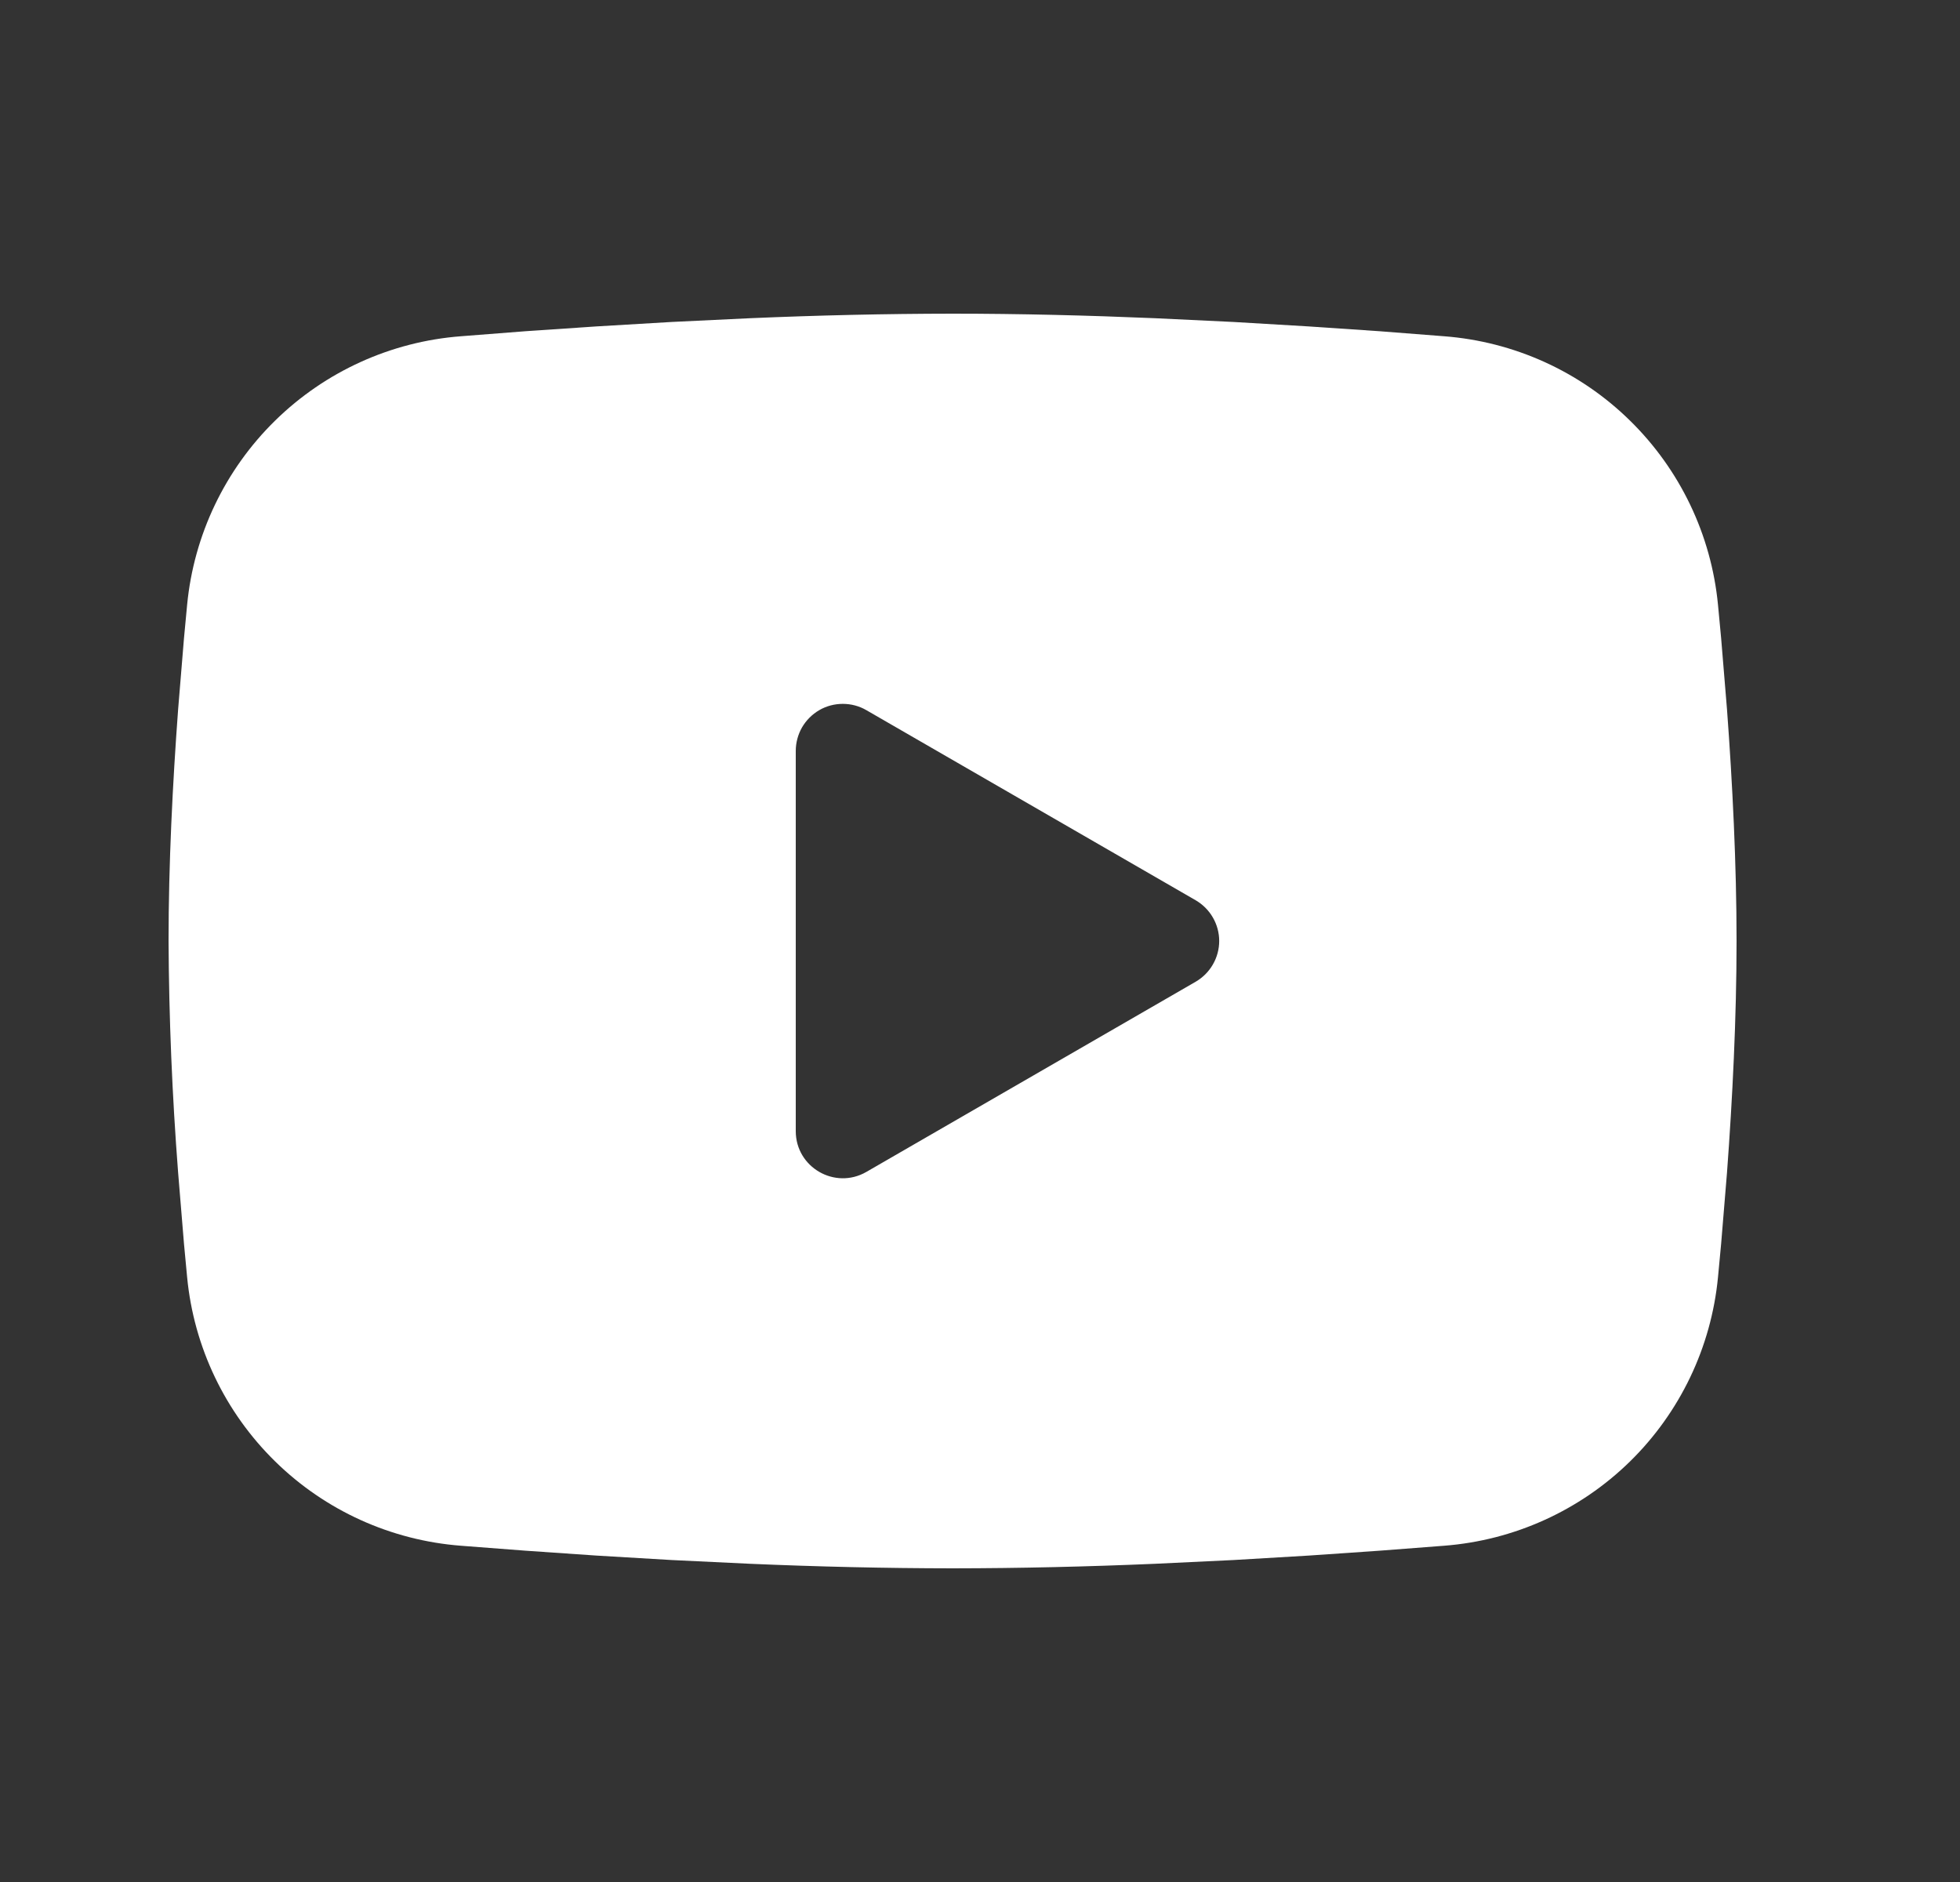 <svg width="25" height="24" viewBox="0 0 25 24" fill="none" xmlns="http://www.w3.org/2000/svg">
<rect x="0" y="0" width="25" height="24" fill="#333333" stroke="none"/>
<g clip-path="url(#clip0_495_126)">
<path fill-rule="evenodd" clip-rule="evenodd" d="M12.15 4C13.005 4 13.882 4.022 14.732 4.058L15.736 4.106L16.697 4.163L17.597 4.224L18.419 4.288C19.311 4.356 20.151 4.736 20.79 5.363C21.429 5.989 21.827 6.82 21.913 7.711L21.953 8.136L22.028 9.046C22.098 9.989 22.15 11.017 22.15 12C22.15 12.983 22.098 14.011 22.028 14.954L21.953 15.864L21.913 16.289C21.827 17.18 21.429 18.012 20.79 18.638C20.15 19.264 19.31 19.644 18.418 19.712L17.598 19.775L16.698 19.837L15.736 19.894L14.732 19.942C13.872 19.979 13.011 19.999 12.15 20C11.289 19.999 10.428 19.979 9.568 19.942L8.564 19.894L7.603 19.837L6.703 19.775L5.881 19.712C4.989 19.644 4.149 19.264 3.51 18.637C2.871 18.011 2.473 17.18 2.387 16.289L2.347 15.864L2.272 14.954C2.196 13.971 2.155 12.986 2.15 12C2.15 11.017 2.202 9.989 2.272 9.046L2.347 8.136L2.387 7.711C2.473 6.821 2.871 5.989 3.51 5.363C4.149 4.737 4.988 4.356 5.88 4.288L6.701 4.224L7.601 4.163L8.563 4.106L9.567 4.058C10.428 4.021 11.289 4.001 12.15 4ZM10.15 9.575V14.425C10.15 14.887 10.65 15.175 11.05 14.945L15.25 12.52C15.341 12.467 15.417 12.392 15.47 12.3C15.523 12.209 15.551 12.105 15.551 12C15.551 11.895 15.523 11.791 15.47 11.7C15.417 11.608 15.341 11.533 15.25 11.48L11.05 9.056C10.959 9.003 10.855 8.976 10.75 8.976C10.645 8.976 10.541 9.003 10.45 9.056C10.359 9.109 10.283 9.185 10.23 9.276C10.178 9.367 10.15 9.471 10.15 9.576V9.575Z" fill="white"/>
</g>
<defs>
<clipPath id="clip0_495_126">
<rect width="24" height="24" fill="white" transform="translate(0.15)"/>
</clipPath>
</defs>
</svg>
